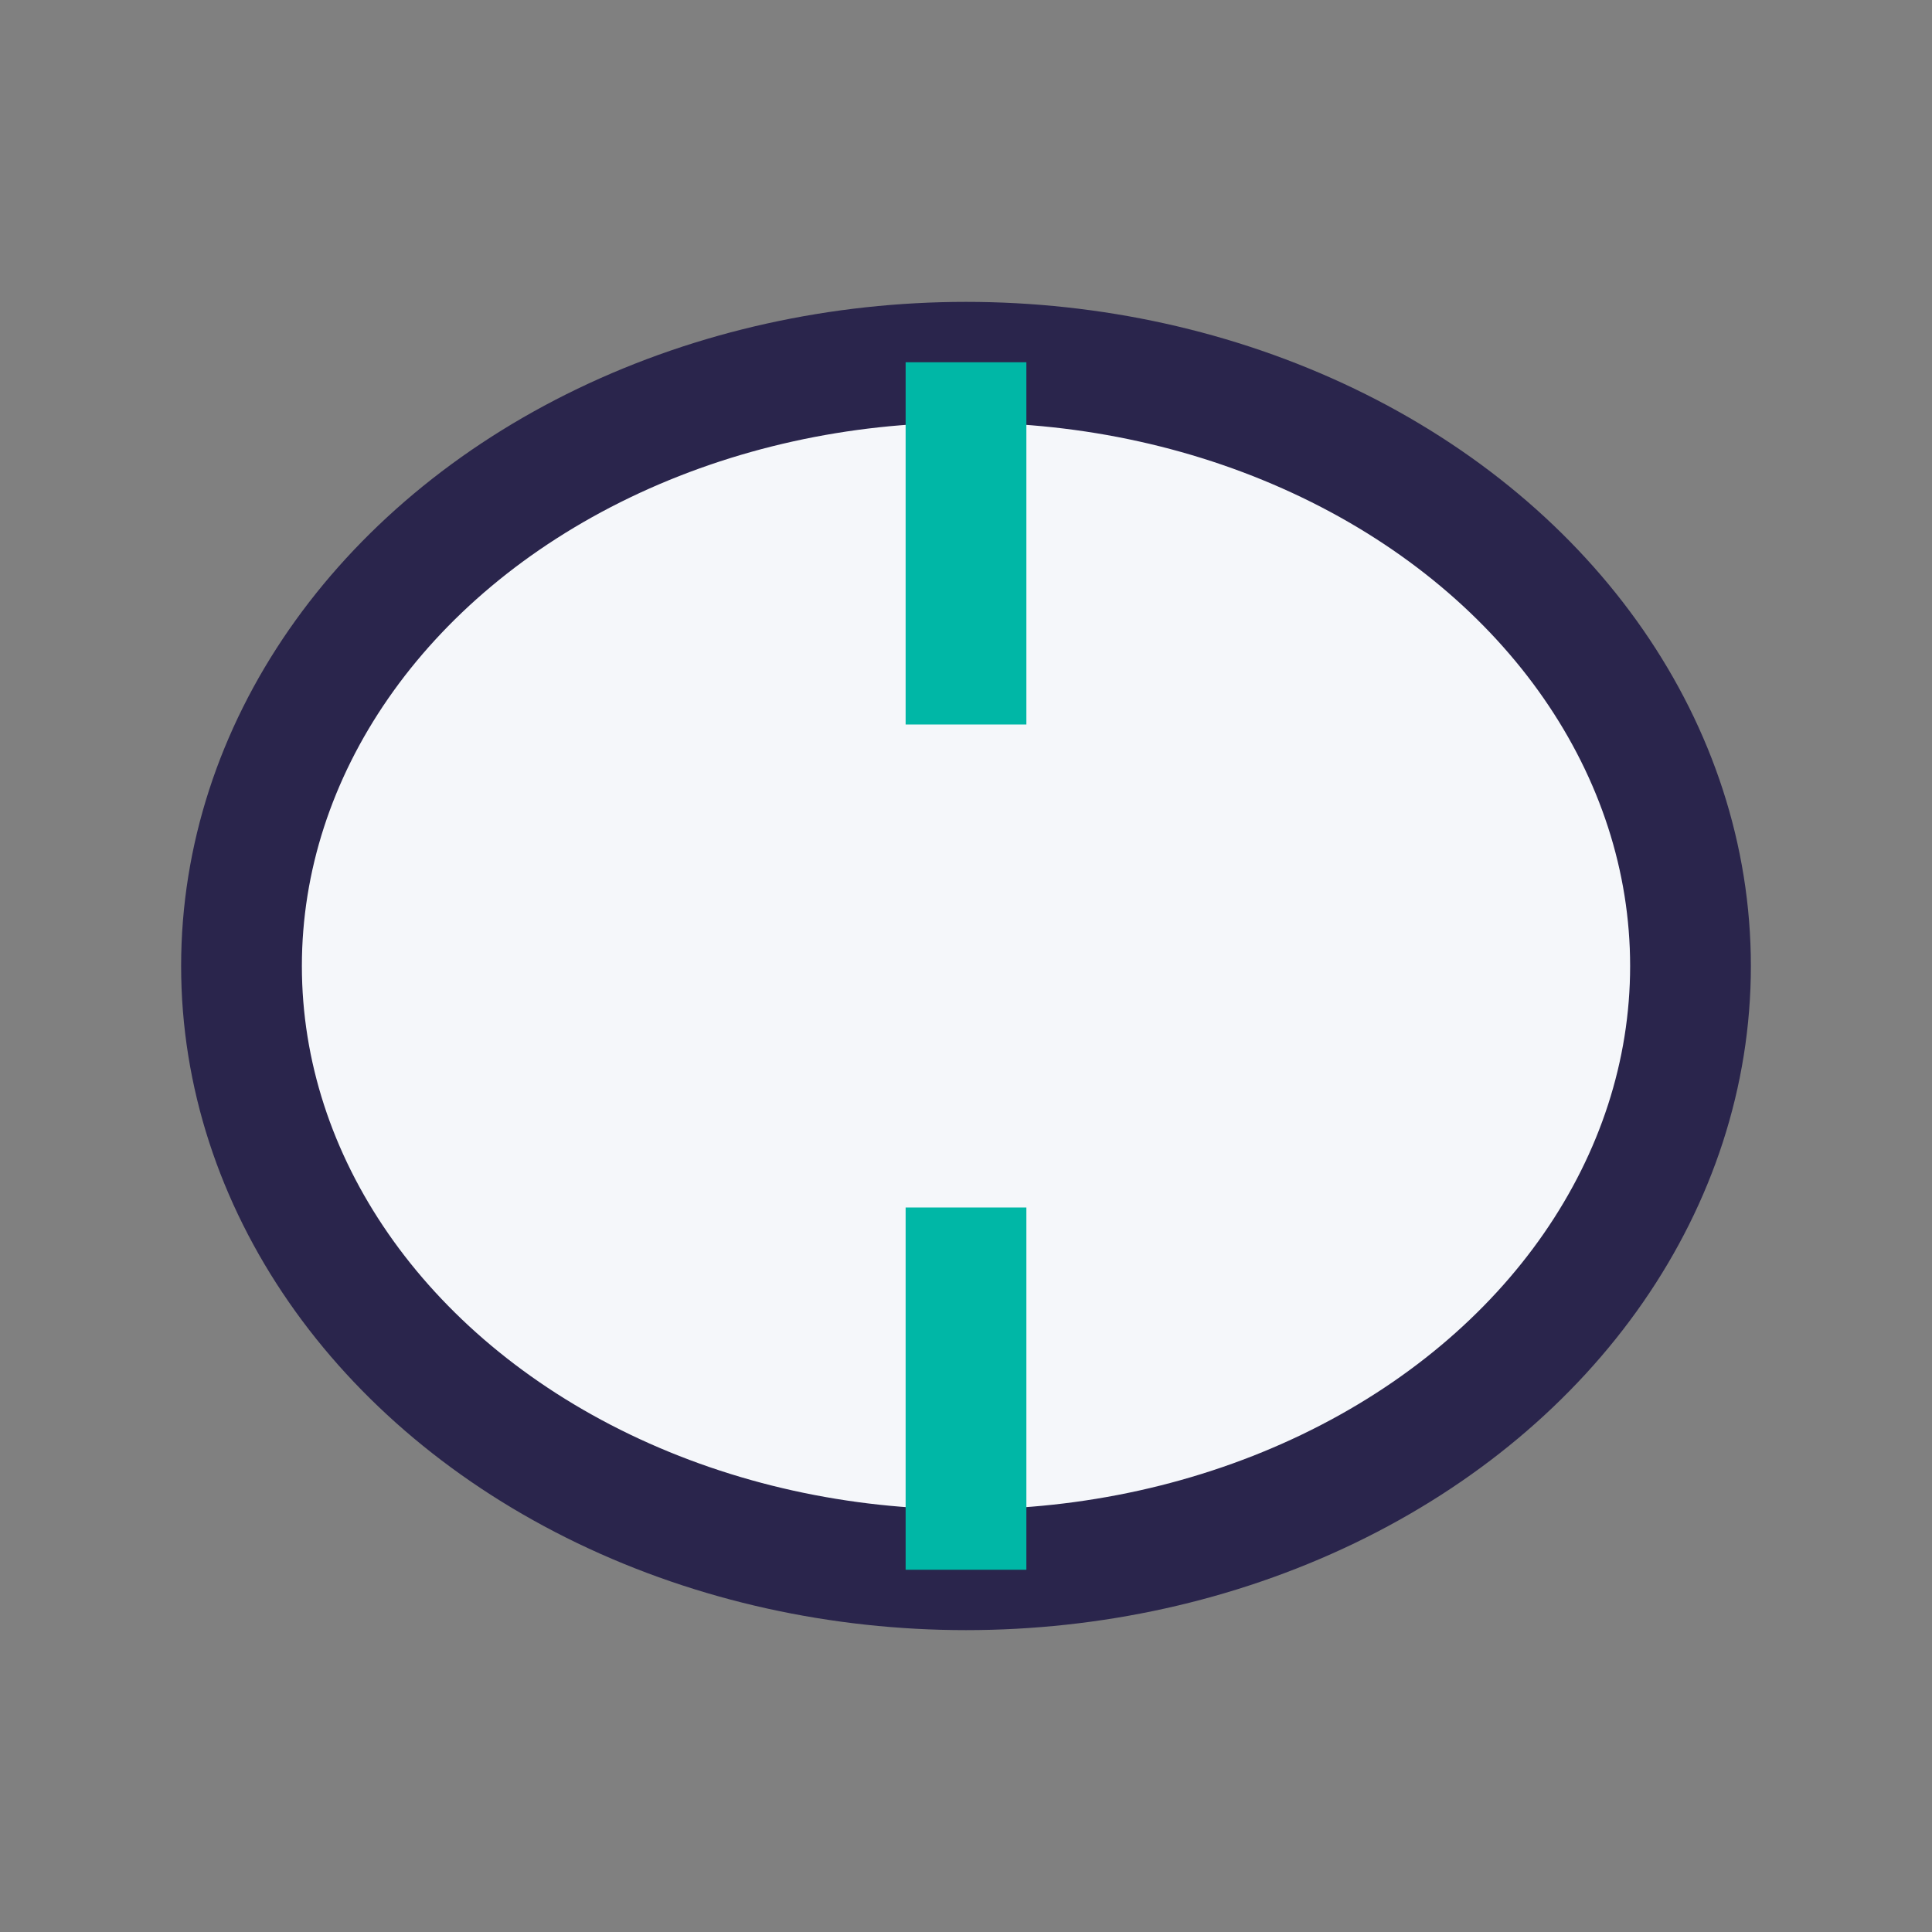 <?xml version="1.0" encoding="UTF-8"?>
<svg xmlns="http://www.w3.org/2000/svg" width="32" height="32" viewBox="0 0 32 32"><rect x="0" y="0" width="32" height="32" fill="#808080" stroke="none"/><ellipse cx="16" cy="16" rx="12" ry="10" fill="#F5F7FA" stroke="#2A254C" stroke-width="2"/><path d="M16 6v6M16 26v-6" stroke="#00B7A6" stroke-width="2"/></svg>
